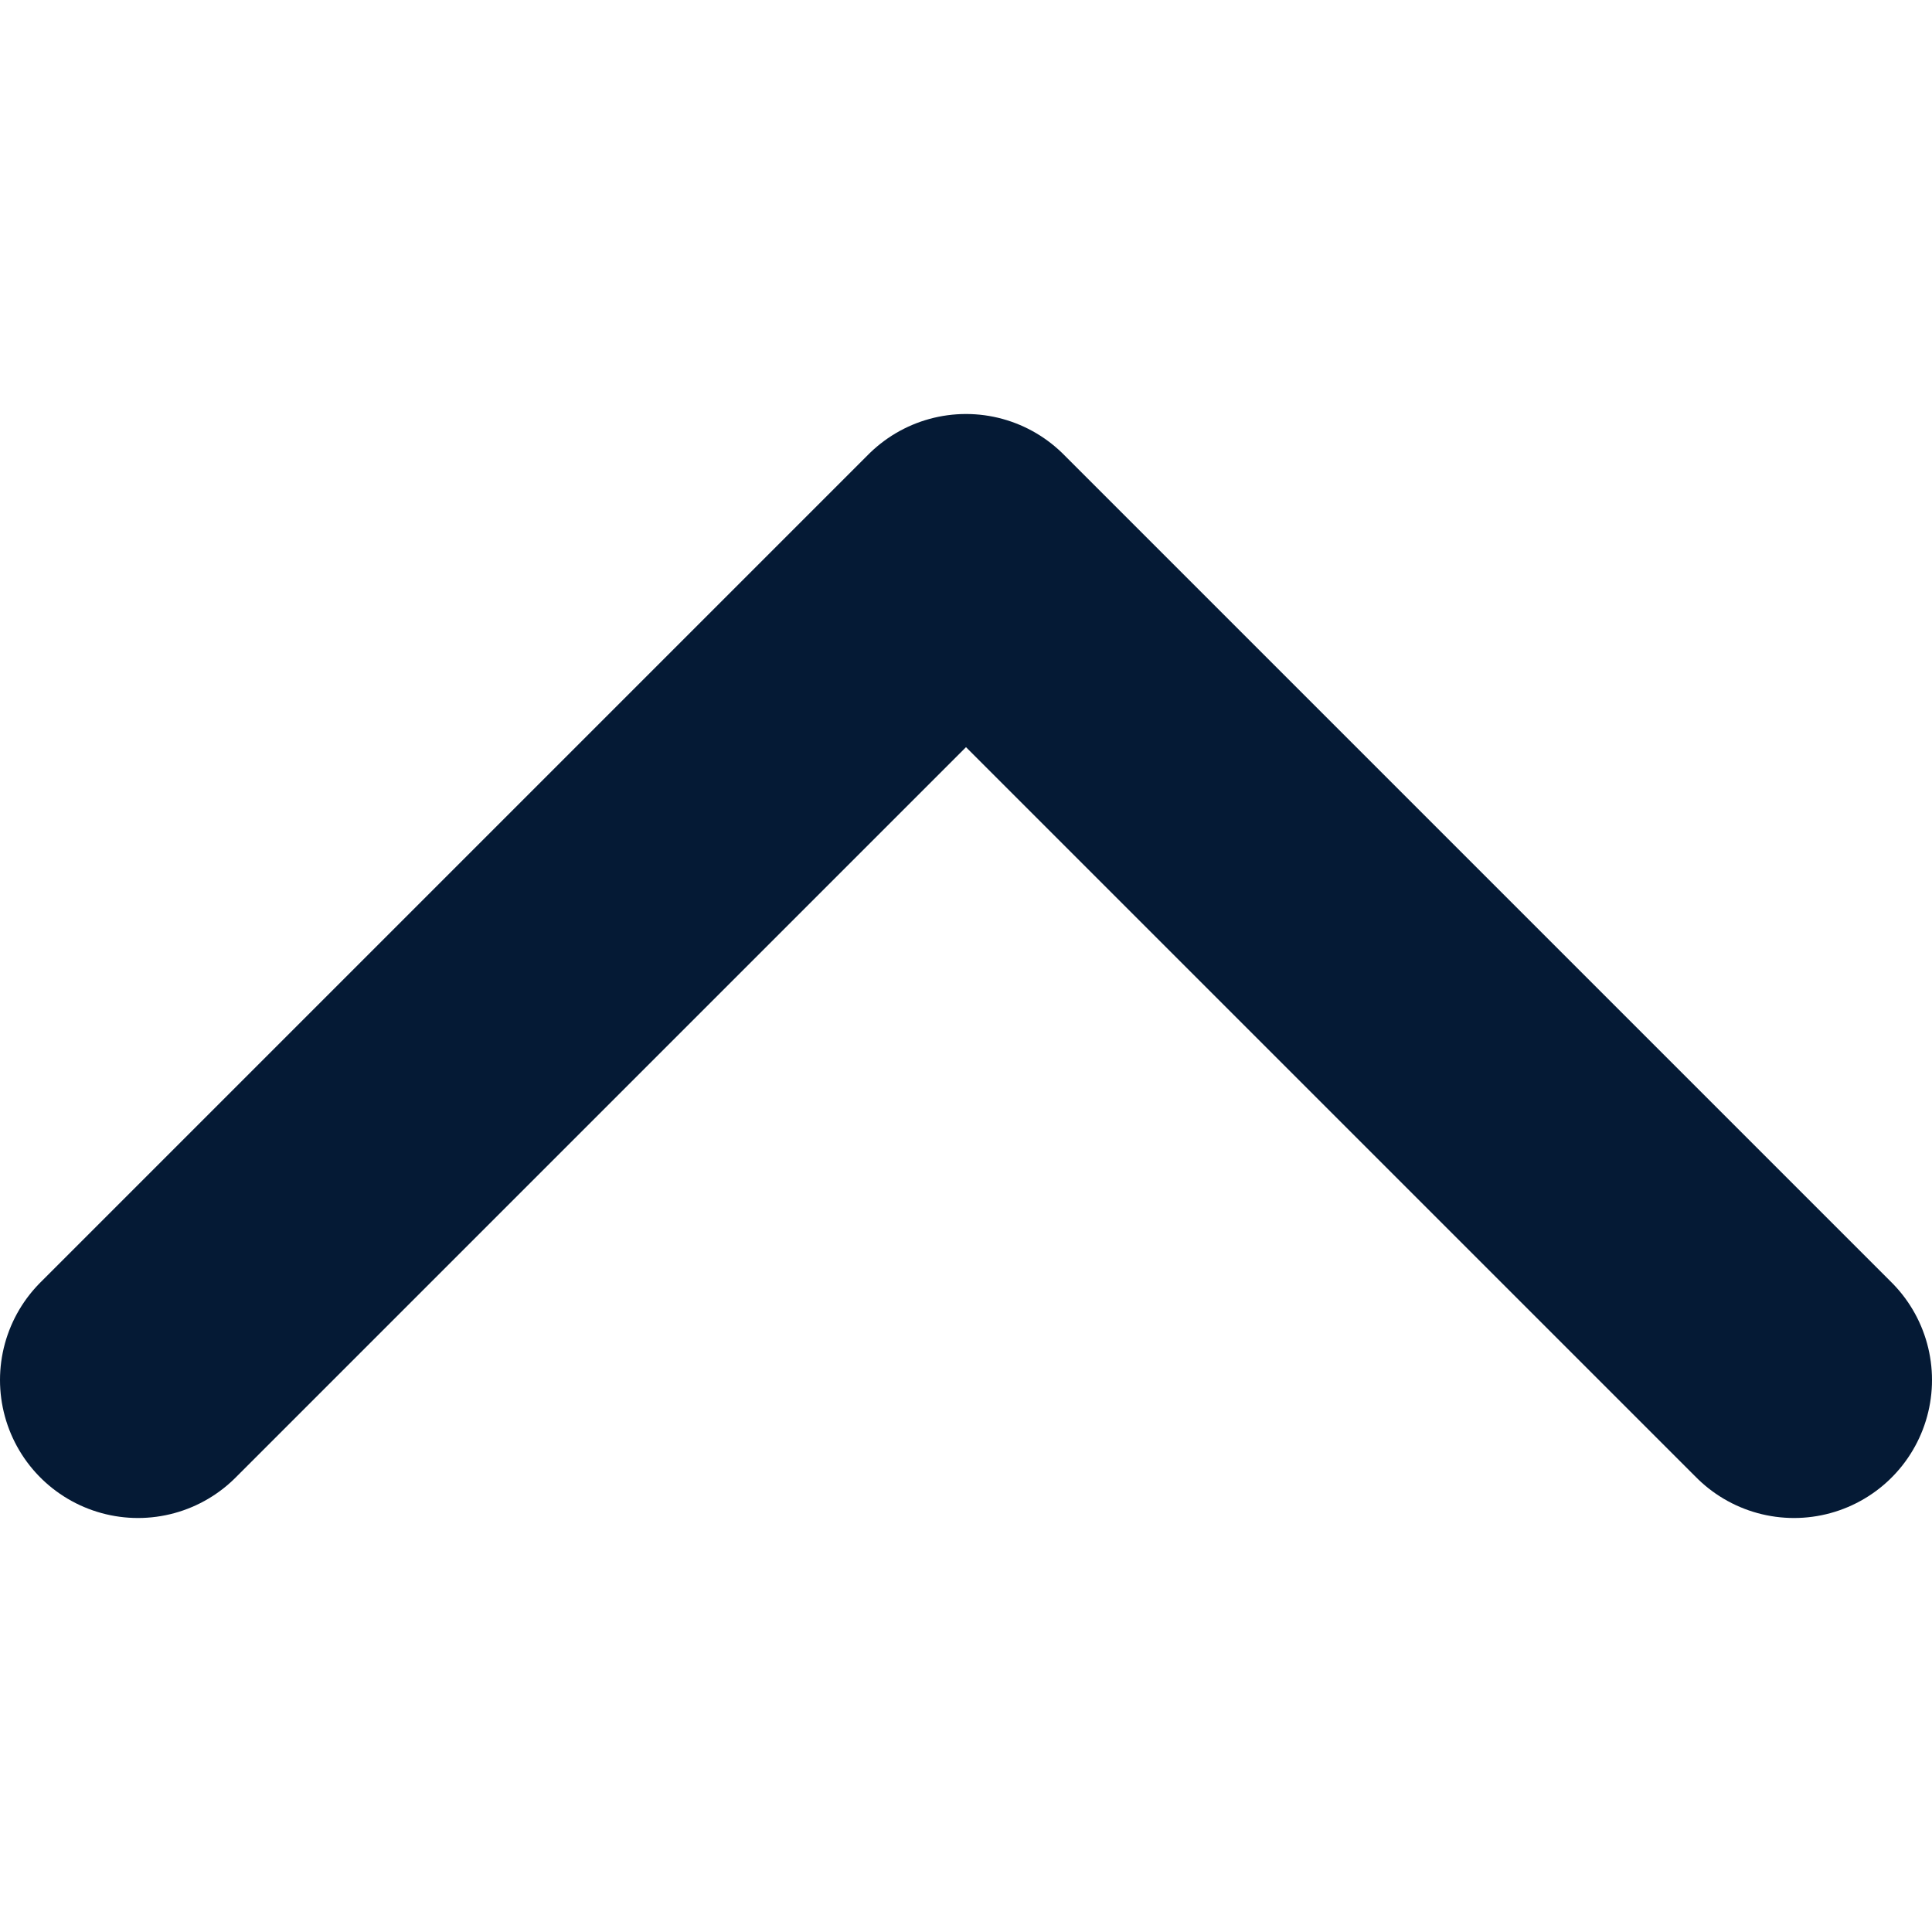 <svg width="14" height="14" viewBox="0 0 14 14" fill="none" xmlns="http://www.w3.org/2000/svg">
<path d="M1 10L7 4L13 10" stroke="#051A35" stroke-width="2" stroke-linecap="round" stroke-linejoin="round"/>
</svg>
